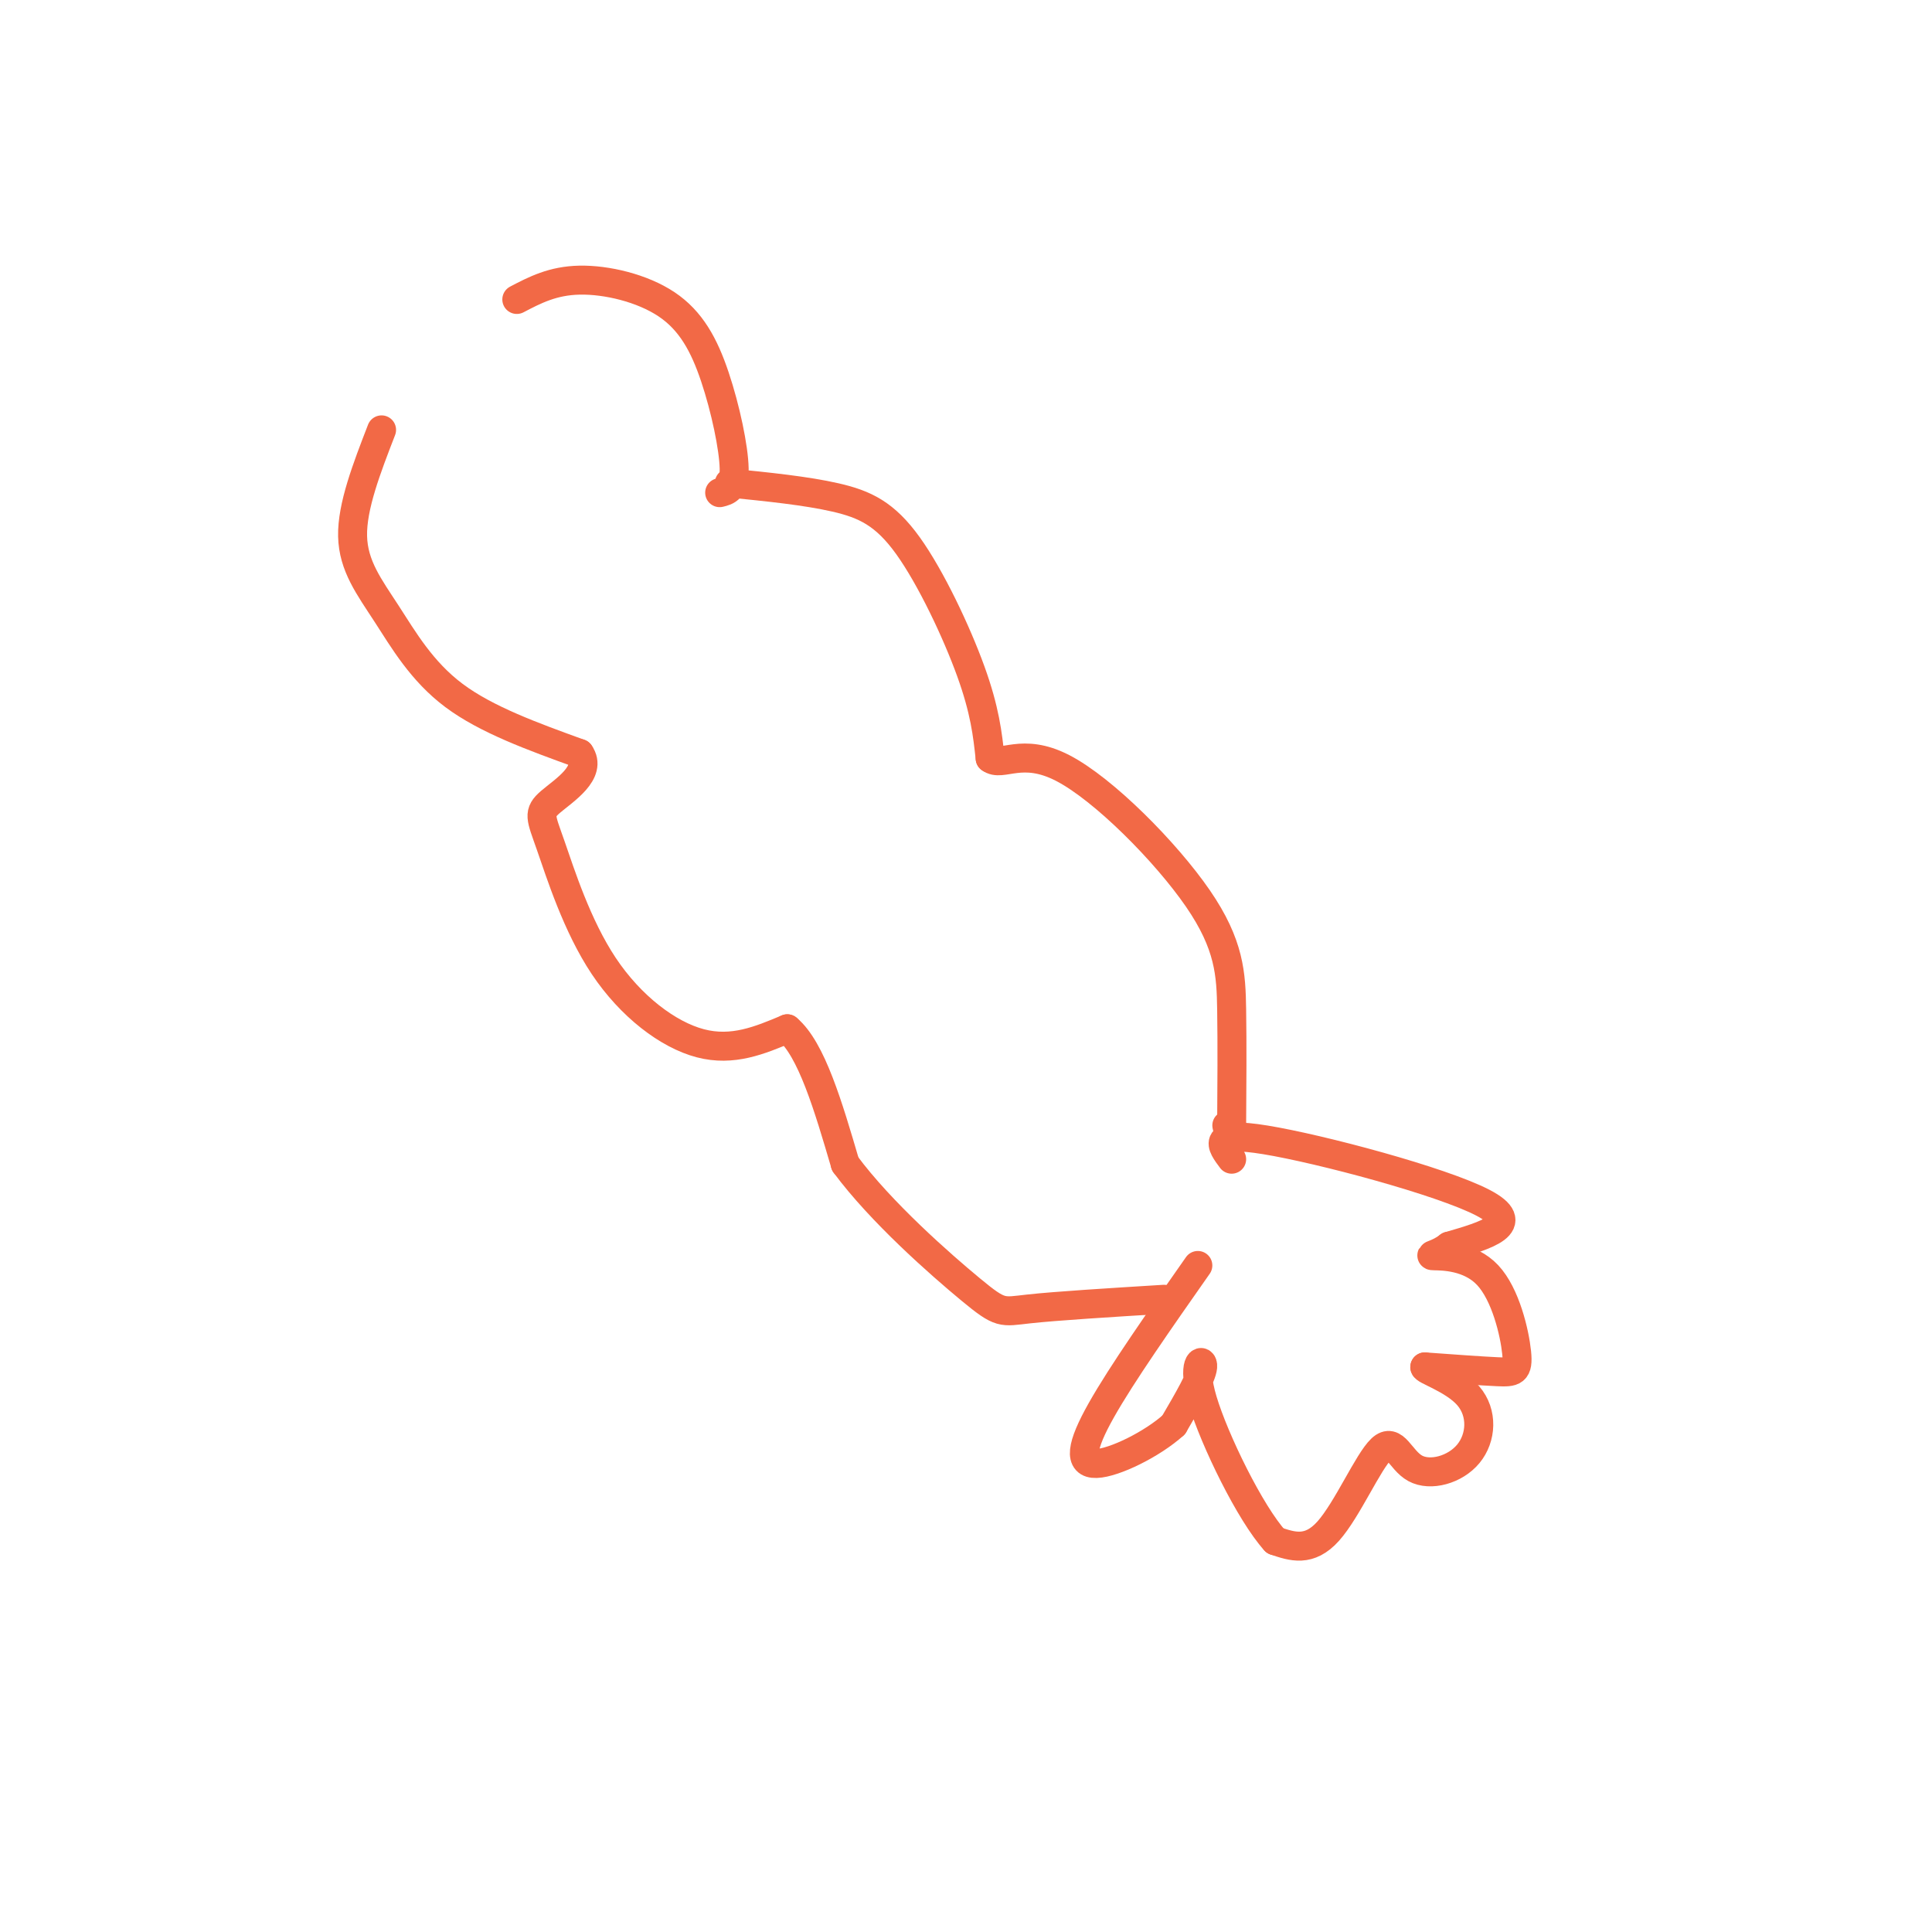 <svg viewBox='0 0 400 400' version='1.1' xmlns='http://www.w3.org/2000/svg' xmlns:xlink='http://www.w3.org/1999/xlink'><g fill='none' stroke='#f26946' stroke-width='6' stroke-linecap='round' stroke-linejoin='round'><path d='M107,62c3.722,-1.946 7.445,-3.892 13,-4c5.555,-0.108 12.943,1.620 18,5c5.057,3.380 7.785,8.410 10,15c2.215,6.590 3.919,14.740 4,19c0.081,4.260 -1.459,4.630 -3,5'/><path d='M151,100c7.964,0.804 15.929,1.607 22,3c6.071,1.393 10.250,3.375 15,10c4.750,6.625 10.071,17.893 13,26c2.929,8.107 3.464,13.054 4,18'/><path d='M205,157c2.431,1.892 6.507,-2.380 15,2c8.493,4.380 21.402,17.410 28,27c6.598,9.590 6.885,15.740 7,23c0.115,7.260 0.057,15.630 0,24'/><path d='M255,233c-0.167,4.000 -0.583,2.000 -1,0'/><path d='M79,89c-3.065,7.923 -6.131,15.845 -6,22c0.131,6.155 3.458,10.542 7,16c3.542,5.458 7.298,11.988 14,17c6.702,5.012 16.351,8.506 26,12'/><path d='M120,156c2.772,3.910 -3.299,7.686 -6,10c-2.701,2.314 -2.033,3.167 0,9c2.033,5.833 5.432,16.647 11,25c5.568,8.353 13.305,14.244 20,16c6.695,1.756 12.347,-0.622 18,-3'/><path d='M163,213c5.000,4.167 8.500,16.083 12,28'/><path d='M175,241c7.357,9.952 19.750,20.833 26,26c6.250,5.167 6.357,4.619 12,4c5.643,-0.619 16.821,-1.310 28,-2'/><path d='M255,240c-2.200,-2.933 -4.400,-5.867 7,-4c11.400,1.867 36.400,8.533 45,13c8.600,4.467 0.800,6.733 -7,9'/><path d='M300,258c-2.328,1.844 -4.649,1.956 -3,2c1.649,0.044 7.267,0.022 11,4c3.733,3.978 5.582,11.956 6,16c0.418,4.044 -0.595,4.156 -4,4c-3.405,-0.156 -9.203,-0.578 -15,-1'/><path d='M295,283c-0.441,0.561 5.958,2.464 9,6c3.042,3.536 2.727,8.704 0,12c-2.727,3.296 -7.865,4.718 -11,3c-3.135,-1.718 -4.267,-6.578 -7,-4c-2.733,2.578 -7.067,12.594 -11,17c-3.933,4.406 -7.467,3.203 -11,2'/><path d='M264,319c-5.167,-5.690 -12.583,-20.917 -15,-29c-2.417,-8.083 0.167,-9.024 0,-7c-0.167,2.024 -3.083,7.012 -6,12'/><path d='M243,295c-4.369,3.964 -12.292,7.875 -16,8c-3.708,0.125 -3.202,-3.536 1,-11c4.202,-7.464 12.101,-18.732 20,-30'/></g>
</svg>